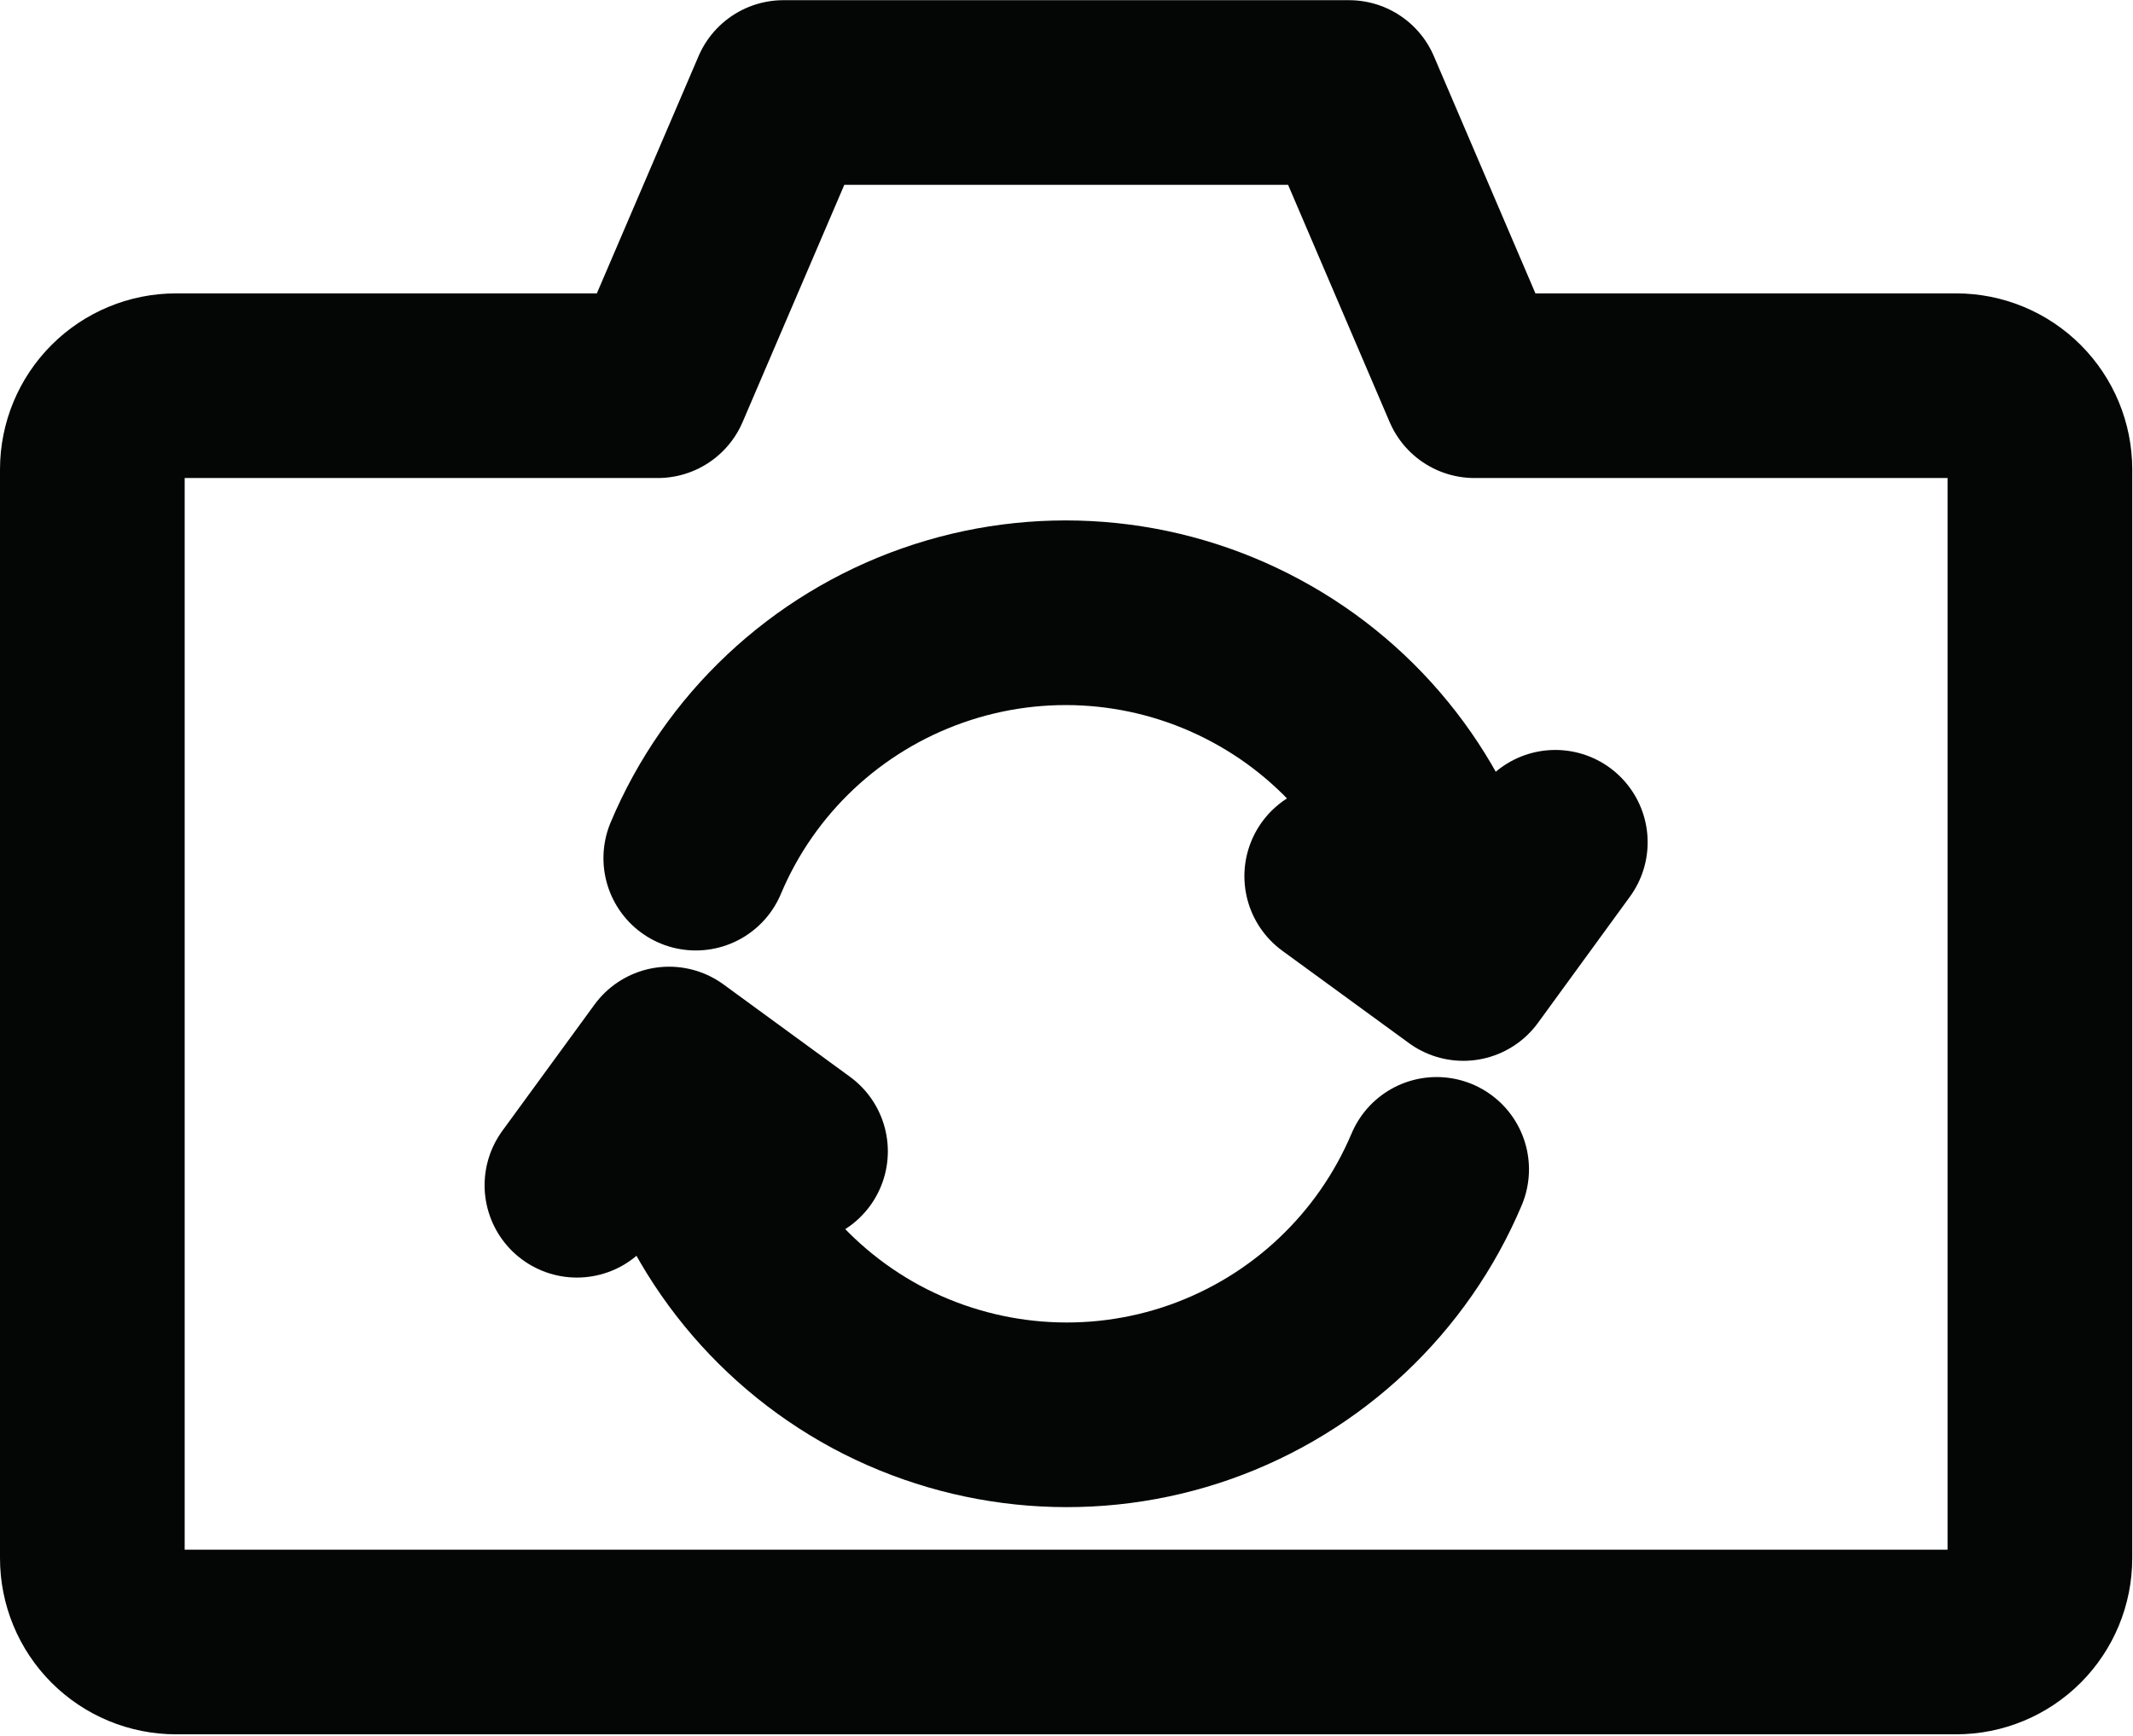 <?xml version="1.0" encoding="UTF-8"?>
<!DOCTYPE svg PUBLIC '-//W3C//DTD SVG 1.0//EN'
          'http://www.w3.org/TR/2001/REC-SVG-20010904/DTD/svg10.dtd'>
<svg height="37.6" preserveAspectRatio="xMidYMid meet" version="1.0" viewBox="0.0 0.0 46.2 37.6" width="46.2" xmlns="http://www.w3.org/2000/svg" xmlns:xlink="http://www.w3.org/1999/xlink" zoomAndPan="magnify"
><g fill="none" stroke="#040606" stroke-linecap="round" stroke-linejoin="round" stroke-width="40"
  ><path d="M 150.703 189.802 C 160.195 212.38 178.828 229.88 201.914 238.005 C 225.039 246.169 250.508 244.177 272.07 232.536 C 293.633 220.934 309.297 200.739 315.195 176.95" transform="matrix(.1 0 0 -.1 0 37.57)"
    /><path d="M 336.875 193.239 L 316.953 165.895 L 289.531 185.895" transform="matrix(.1 0 0 -.1 0 37.57)"
    /><path d="M 311.172 122.38 C 301.641 99.802 283.047 82.302 259.922 74.138 C 236.836 66.013 211.367 68.005 189.766 79.606 C 168.203 91.247 152.539 111.442 146.641 135.231" transform="matrix(.1 0 0 -.1 0 37.57)"
    /><path d="M 124.961 118.942 L 144.922 146.286 L 172.305 126.286" transform="matrix(.1 0 0 -.1 0 37.57)"
    /><path d="M 423.711 292.145 L 319.375 292.145 L 292.188 355.661 L 169.688 355.661 L 142.461 292.145 L 38.125 292.145 C 33.32 292.145 28.711 290.231 25.312 286.833 C 21.914 283.434 20 278.825 20 274.02 L 20 38.161 C 20 33.317 21.914 28.708 25.312 25.309 C 28.711 21.911 33.32 19.997 38.125 19.997 L 423.711 19.997 C 428.516 19.997 433.125 21.911 436.523 25.309 C 439.922 28.708 441.836 33.317 441.836 38.161 L 441.836 274.02 C 441.836 278.825 439.922 283.434 436.523 286.833 C 433.125 290.231 428.516 292.145 423.711 292.145 Z M 423.711 292.145" transform="matrix(.1 0 0 -.1 0 37.57)"
  /></g
></svg
>
